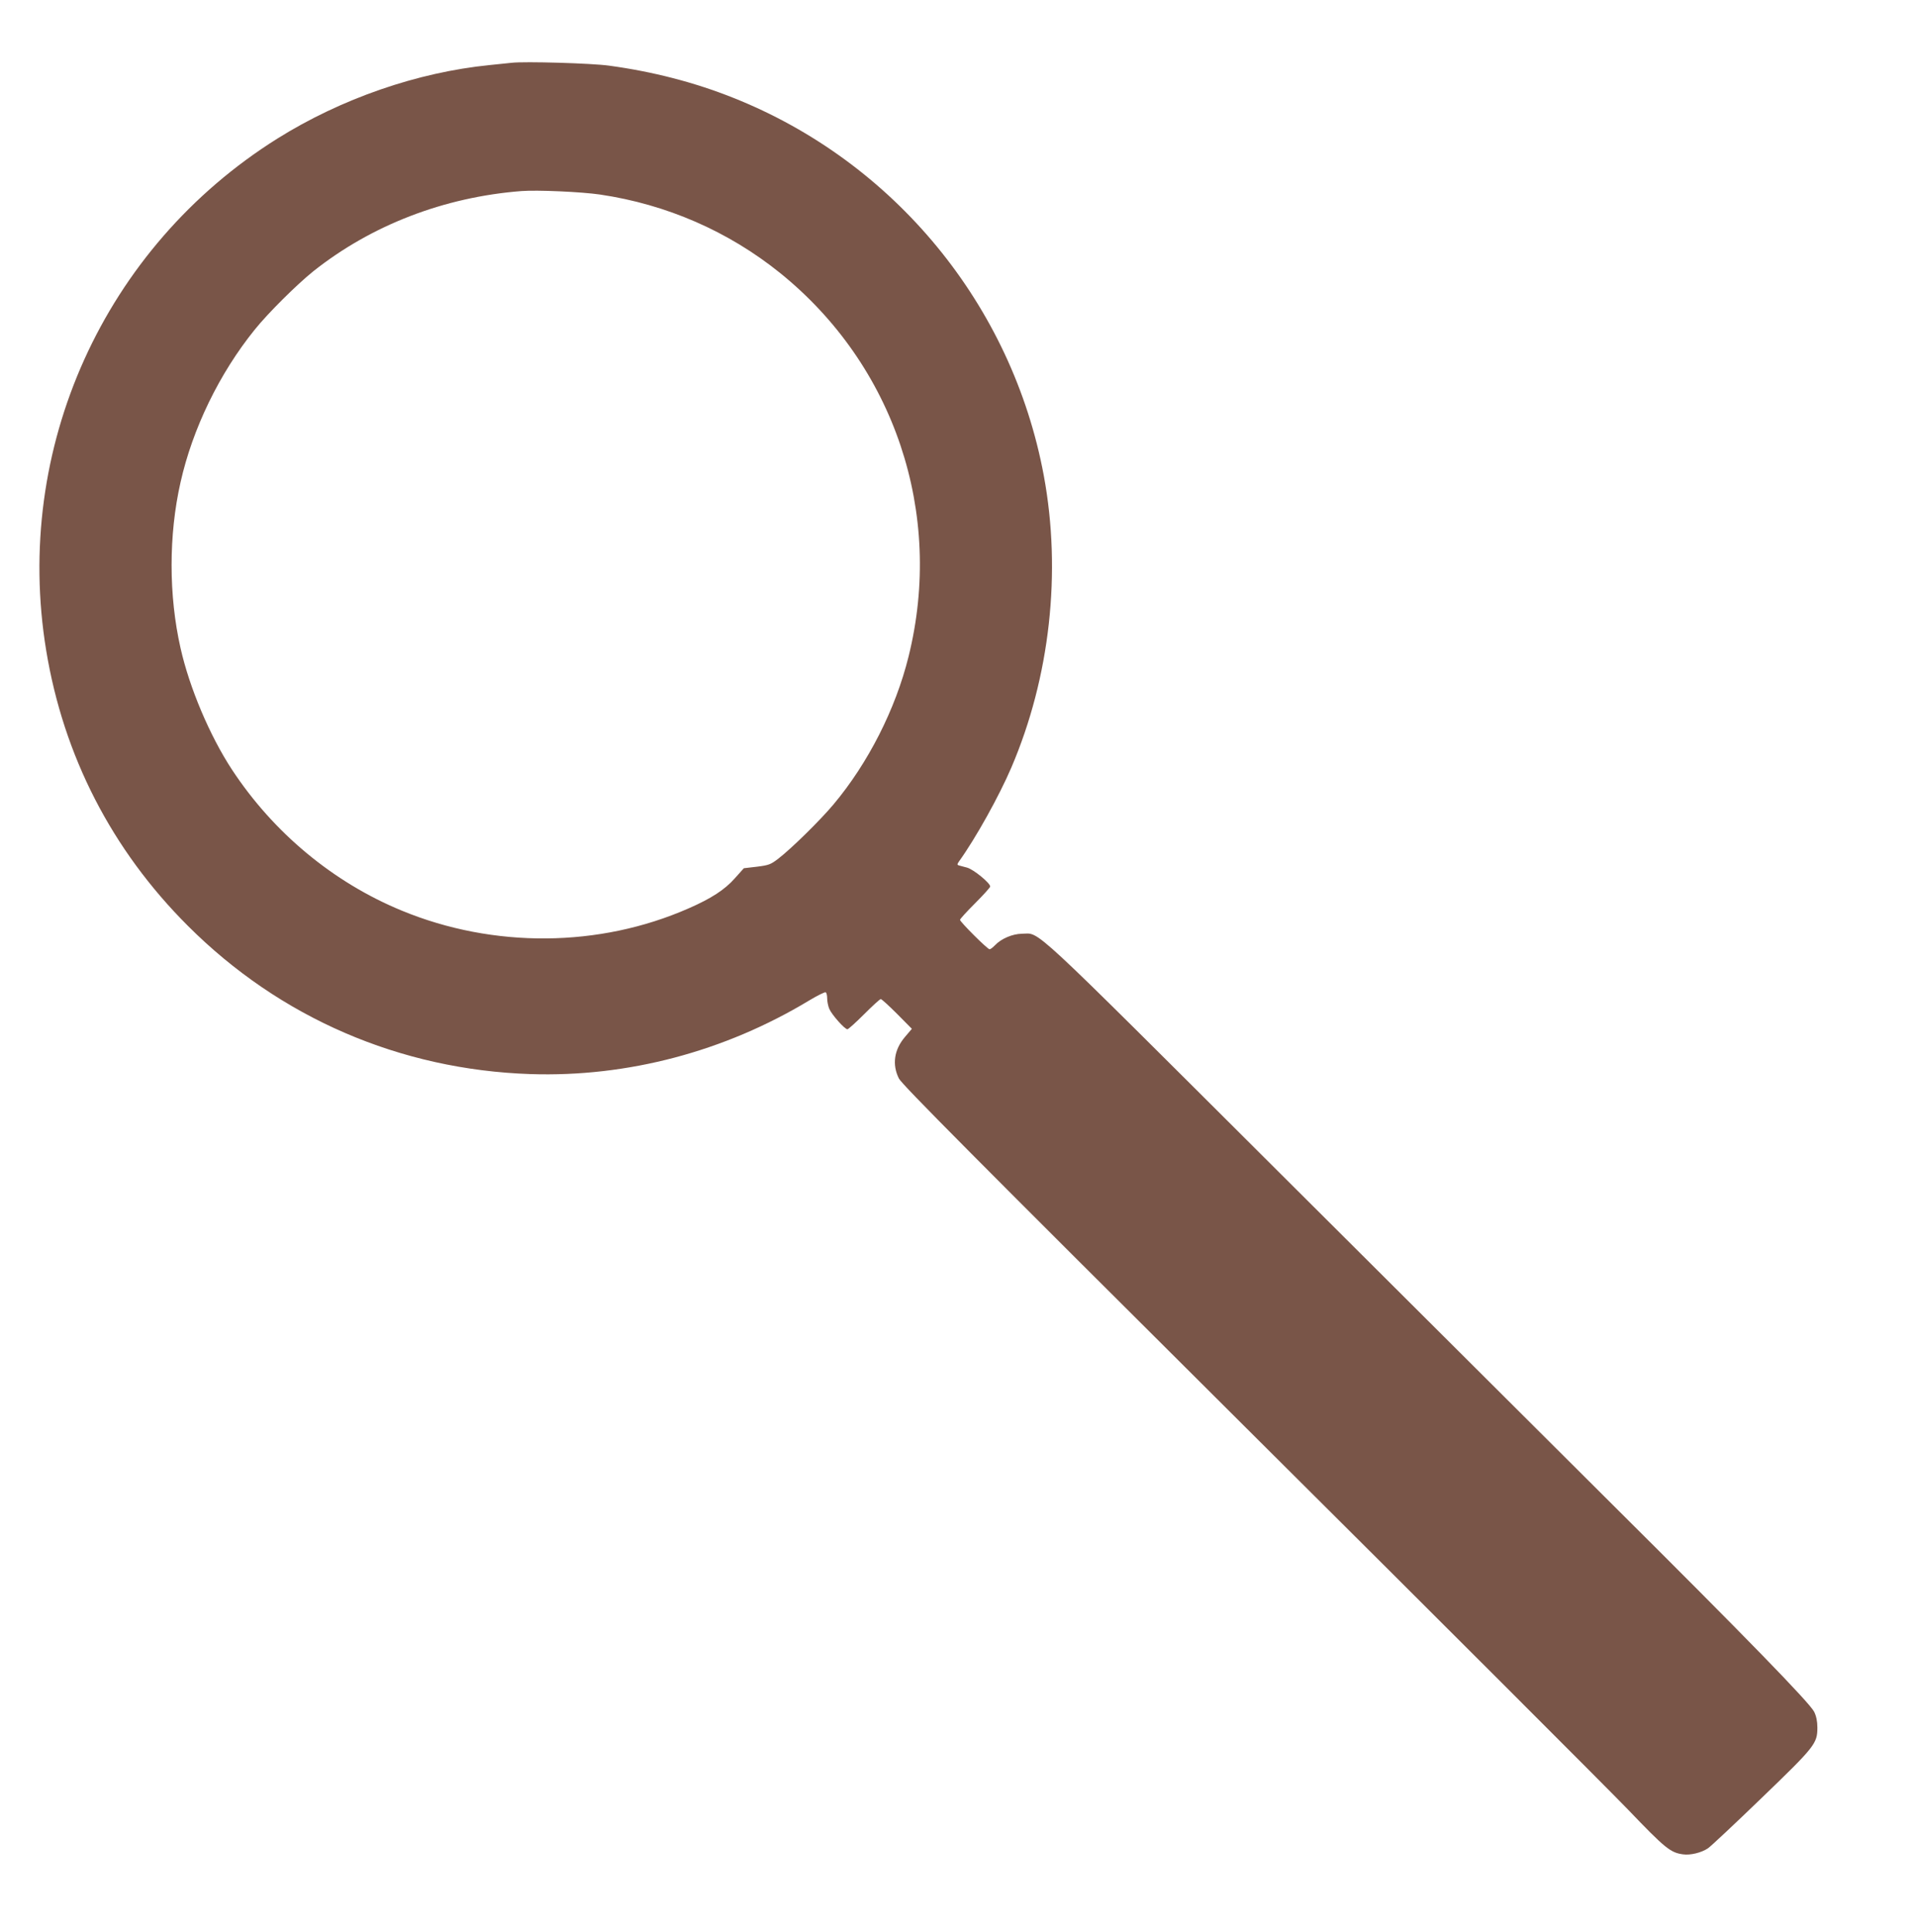 <?xml version="1.0" standalone="no"?>
<!DOCTYPE svg PUBLIC "-//W3C//DTD SVG 20010904//EN"
 "http://www.w3.org/TR/2001/REC-SVG-20010904/DTD/svg10.dtd">
<svg version="1.0" xmlns="http://www.w3.org/2000/svg"
 width="1270pt" height="1280pt" viewBox="0 0 1270 1280"
 preserveAspectRatio="xMidYMid meet">
<g transform="translate(0,1280) scale(0.1,-0.1)"
fill="#795548" stroke="none">
<path d="M3390 12384 c-19 -2 -84 -9 -145 -15 -481 -48 -985 -223 -1407 -487
-1150 -721 -1752 -2054 -1532 -3392 115 -699 435 -1322 939 -1825 609 -609
1404 -953 2270 -982 641 -21 1285 149 1846 488 55 33 104 57 109 54 6 -3 10
-22 10 -41 0 -19 6 -50 14 -69 16 -38 102 -135 120 -135 6 0 56 45 111 100 55
55 104 100 110 100 6 0 54 -44 108 -98 l98 -99 -45 -53 c-73 -85 -87 -184 -41
-276 20 -40 488 -511 2307 -2322 1256 -1250 2391 -2385 2523 -2522 247 -258
282 -286 365 -297 49 -7 122 11 165 40 18 12 177 161 354 332 357 344 371 362
371 469 0 40 -7 74 -21 103 -28 58 -455 497 -1336 1373 -378 377 -1375 1371
-2215 2208 -1682 1677 -1573 1576 -1698 1575 -63 -1 -138 -33 -179 -77 -14
-14 -29 -26 -35 -26 -14 0 -196 182 -196 195 0 6 45 55 100 110 55 55 100 105
100 111 0 23 -110 113 -153 125 -23 6 -48 13 -56 15 -11 4 -10 8 3 27 110 153
265 432 346 621 256 598 334 1294 215 1935 -210 1130 -991 2080 -2060 2504
-256 102 -532 173 -820 212 -113 16 -560 29 -645 19z m585 -873 c440 -65 849
-243 1192 -519 759 -612 1088 -1593 852 -2543 -86 -348 -268 -706 -497 -979
-88 -105 -277 -291 -365 -359 -52 -40 -64 -44 -143 -54 l-86 -10 -60 -67 c-66
-75 -157 -134 -306 -199 -591 -260 -1292 -266 -1900 -15 -454 187 -850 516
-1125 934 -147 224 -282 543 -341 806 -79 349 -79 749 0 1098 80 356 257 721
491 1011 89 111 280 300 388 387 385 306 866 492 1380 532 104 8 395 -5 520
-23z"/>
</g>
</svg>
